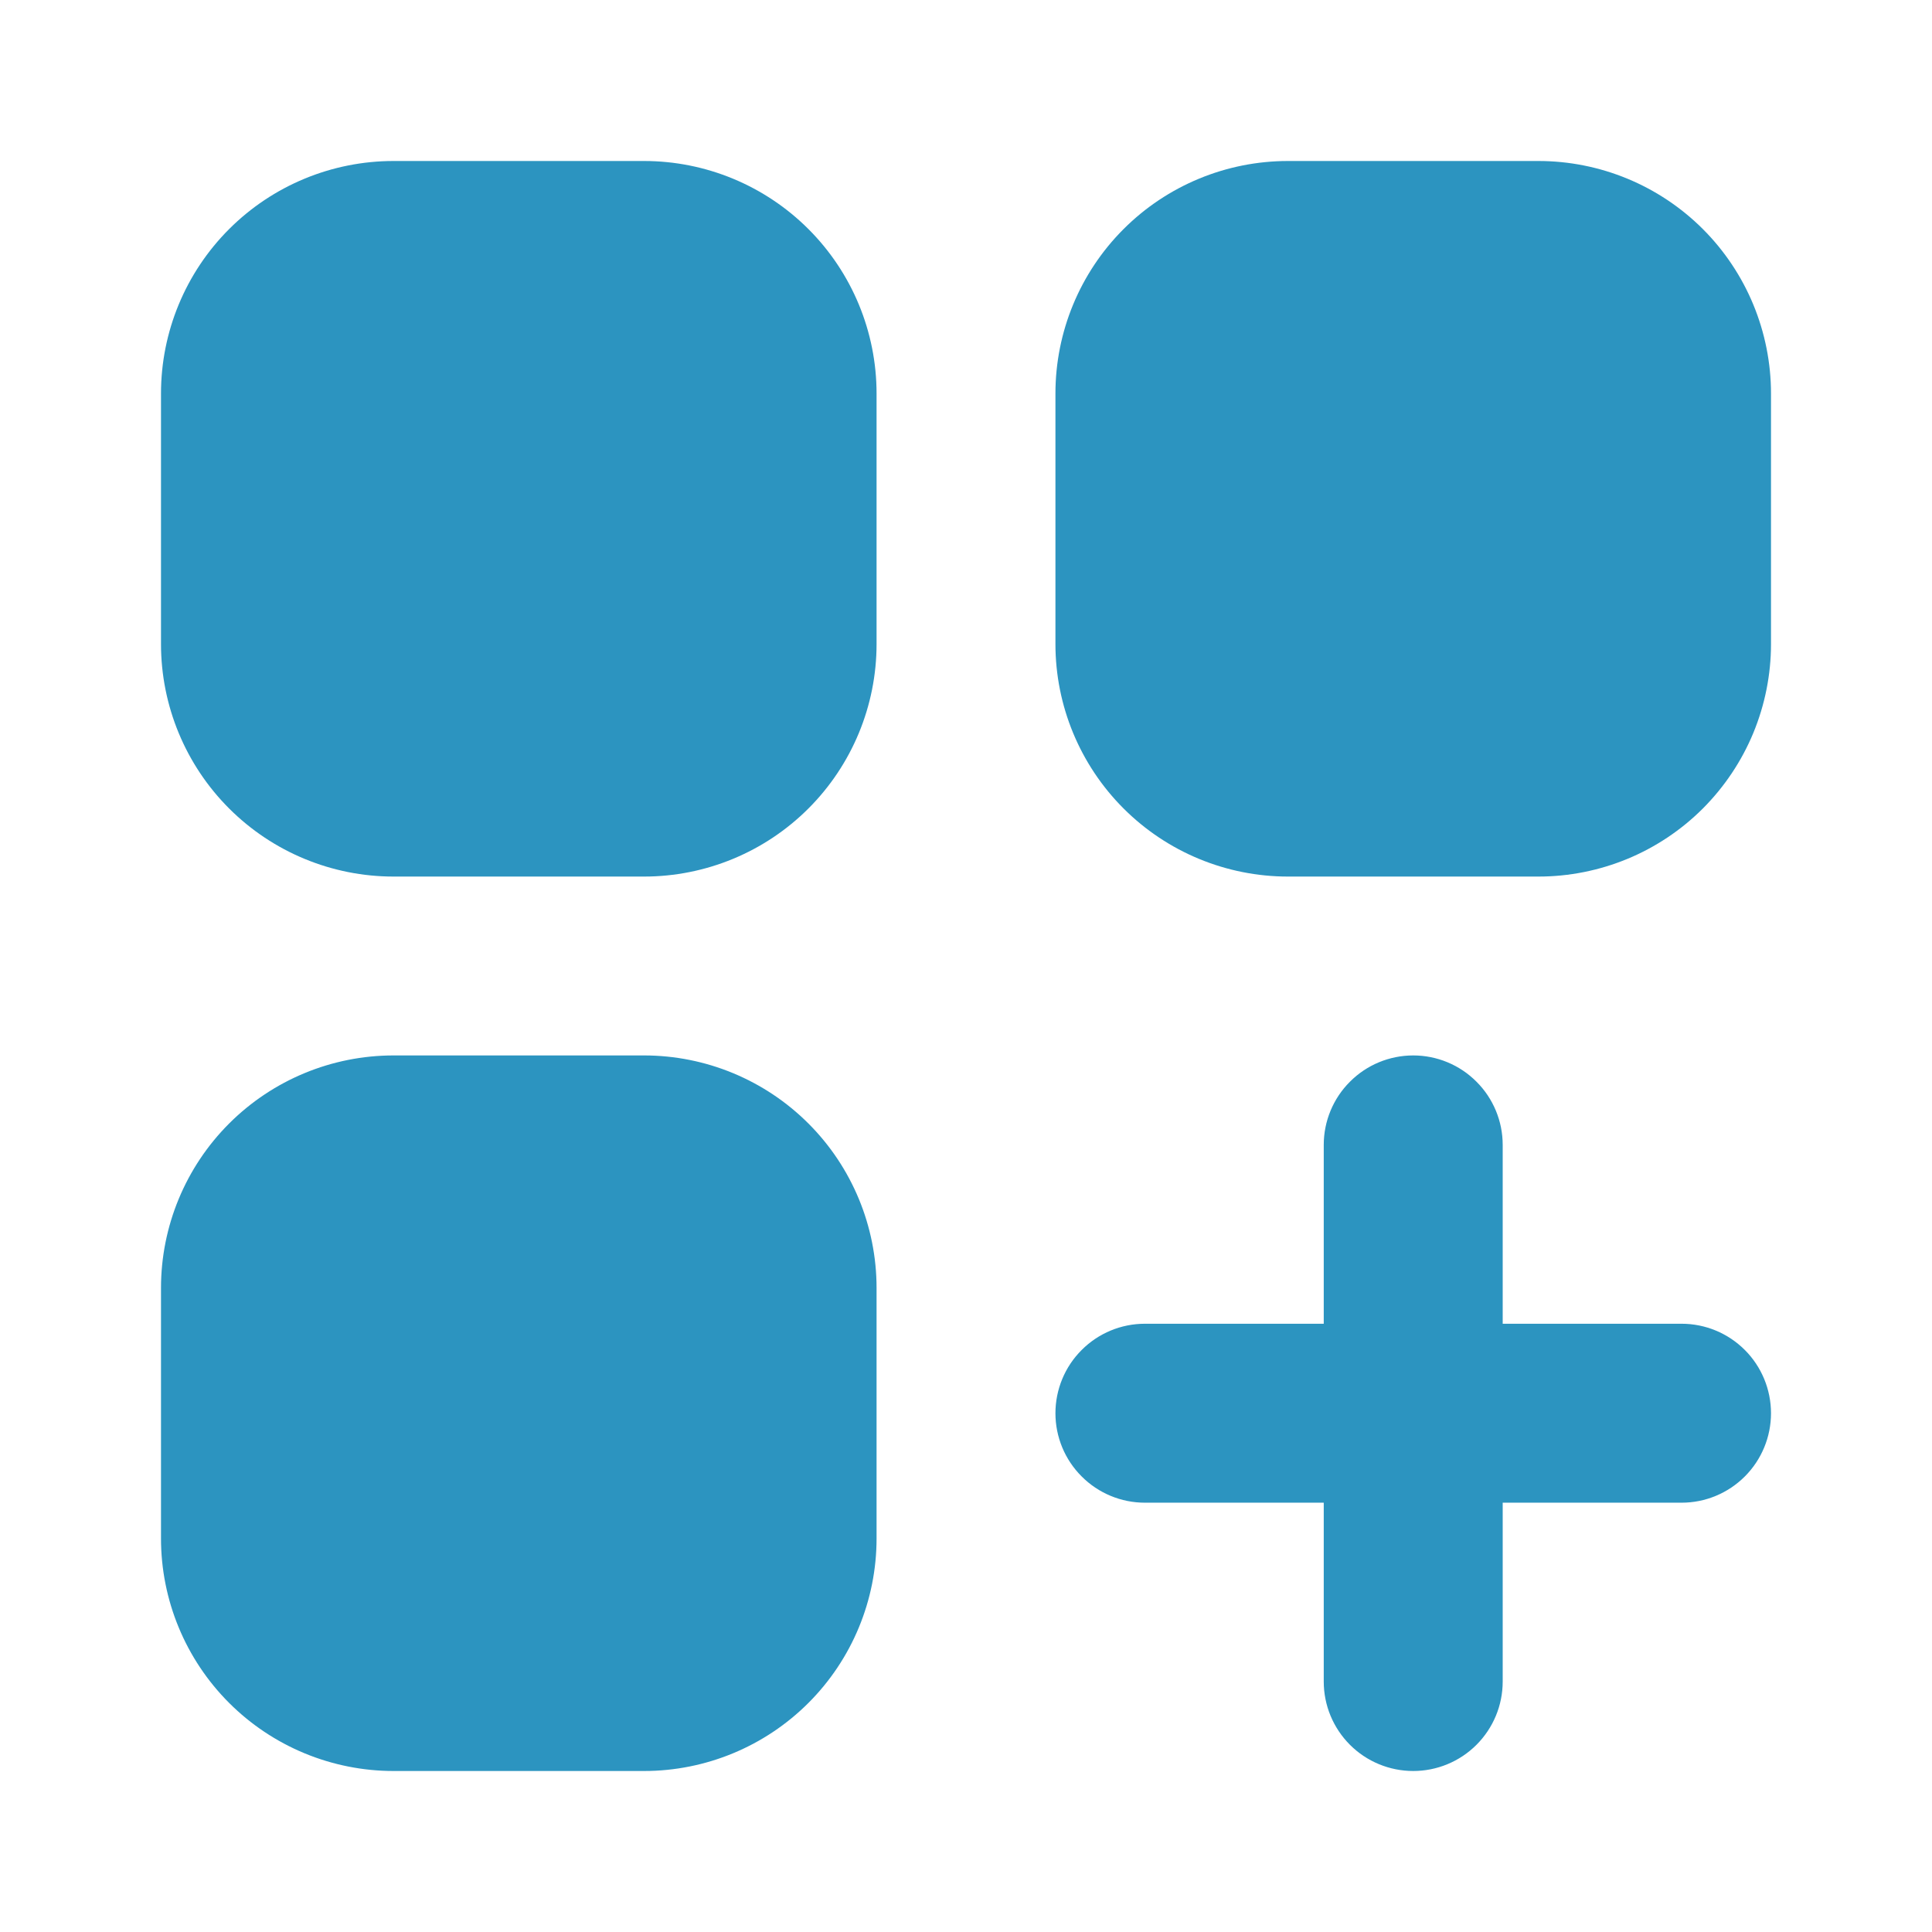 <?xml version="1.0" encoding="UTF-8"?> <svg xmlns="http://www.w3.org/2000/svg" width="24" height="24" viewBox="0 0 24 24" fill="none"><path d="M2 4.889C2 4.123 2.304 3.388 2.846 2.846C3.388 2.304 4.123 2 4.889 2H8C8.766 2 9.501 2.304 10.043 2.846C10.585 3.388 10.889 4.123 10.889 4.889V8C10.889 8.766 10.585 9.501 10.043 10.043C9.501 10.585 8.766 10.889 8 10.889H4.889C4.123 10.889 3.388 10.585 2.846 10.043C2.304 9.501 2 8.766 2 8V4.889ZM2 16C2 15.234 2.304 14.499 2.846 13.957C3.388 13.415 4.123 13.111 4.889 13.111H8C8.766 13.111 9.501 13.415 10.043 13.957C10.585 14.499 10.889 15.234 10.889 16V19.111C10.889 19.877 10.585 20.612 10.043 21.154C9.501 21.696 8.766 22 8 22H4.889C4.51 22 4.134 21.925 3.783 21.78C3.433 21.635 3.114 21.422 2.846 21.154C2.304 20.612 2 19.877 2 19.111V16ZM13.111 4.889C13.111 4.123 13.415 3.388 13.957 2.846C14.499 2.304 15.234 2 16 2H19.111C19.491 2 19.866 2.075 20.217 2.22C20.567 2.365 20.886 2.578 21.154 2.846C21.422 3.114 21.635 3.433 21.78 3.783C21.925 4.134 22 4.51 22 4.889V8C22 8.379 21.925 8.755 21.78 9.106C21.635 9.456 21.422 9.774 21.154 10.043C20.886 10.311 20.567 10.524 20.217 10.669C19.866 10.814 19.491 10.889 19.111 10.889H16C15.234 10.889 14.499 10.585 13.957 10.043C13.415 9.501 13.111 8.766 13.111 8V4.889ZM17.556 13.111C17.85 13.111 18.133 13.228 18.341 13.437C18.55 13.645 18.667 13.928 18.667 14.222V16.444H20.889C21.184 16.444 21.466 16.561 21.675 16.77C21.883 16.978 22 17.261 22 17.556C22 17.85 21.883 18.133 21.675 18.341C21.466 18.55 21.184 18.667 20.889 18.667H18.667V20.889C18.667 21.184 18.55 21.466 18.341 21.675C18.133 21.883 17.85 22 17.556 22C17.261 22 16.978 21.883 16.77 21.675C16.561 21.466 16.444 21.184 16.444 20.889V18.667H14.222C13.928 18.667 13.645 18.55 13.437 18.341C13.228 18.133 13.111 17.85 13.111 17.556C13.111 17.261 13.228 16.978 13.437 16.77C13.645 16.561 13.928 16.444 14.222 16.444H16.444V14.222C16.444 13.928 16.561 13.645 16.77 13.437C16.978 13.228 17.261 13.111 17.556 13.111Z" fill="#2C94C0"></path></svg> 